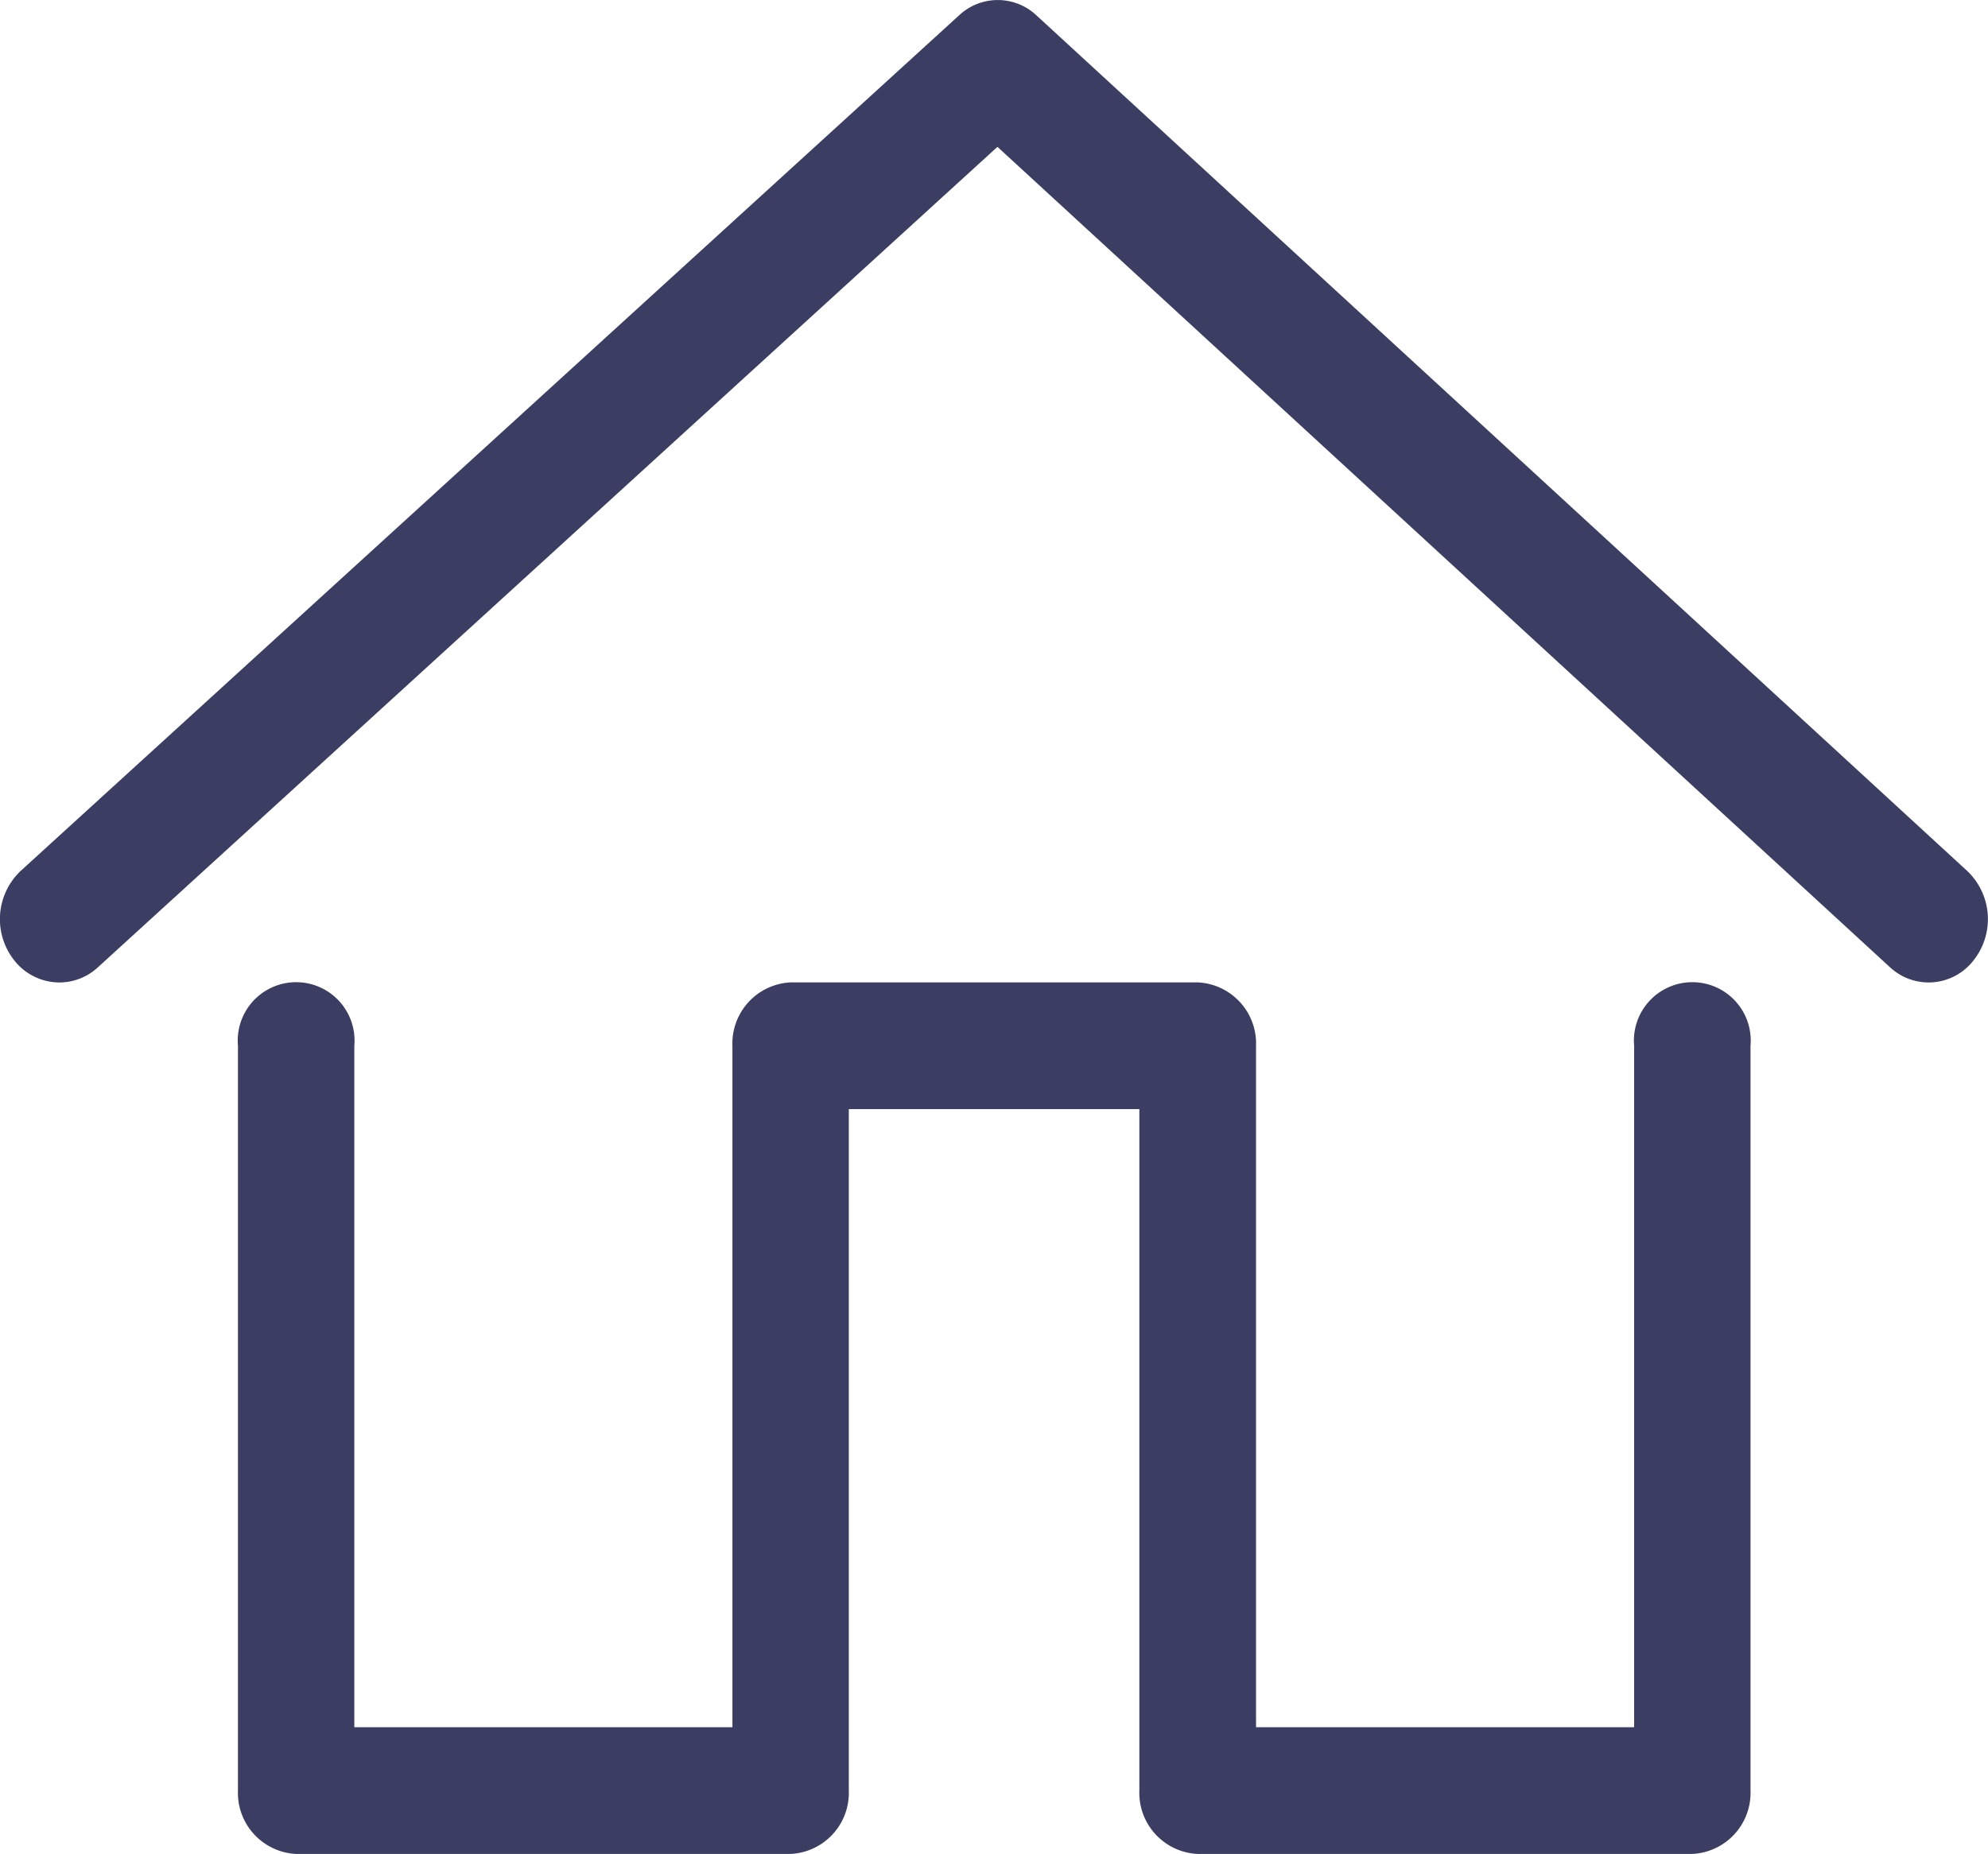 <svg xmlns="http://www.w3.org/2000/svg" width="26" height="24.254" viewBox="0 0 26 24.254">
  <g id="グループ_411" data-name="グループ 411" transform="translate(-683 -393)" opacity="0.8">
    <path id="パス_553" data-name="パス 553" d="M717.02,466.4h-6.467a.8.8,0,0,1-.761-.829v-8.914h-3.8v8.914a.8.8,0,0,1-.761.829h-6.467a.8.8,0,0,1-.761-.829v-9.743a.764.764,0,1,1,1.522,0v8.914h4.945v-8.914a.8.8,0,0,1,.761-.829h5.326a.8.8,0,0,1,.761.829v8.914h4.945v-8.914a.764.764,0,1,1,1.522,0v9.743A.8.8,0,0,1,717.02,466.4Z" transform="translate(-11.891 -49.148)" fill="#0b0d3b"/>
    <path id="パス_554" data-name="パス 554" d="M683.776,405.852a.754.754,0,0,1-.591-.291.869.869,0,0,1,.086-1.169L695.544,393.2a.739.739,0,0,1,1.01,0l12.175,11.194a.869.869,0,0,1,.082,1.169.742.742,0,0,1-1.095.088l-11.671-10.73L684.28,405.654A.745.745,0,0,1,683.776,405.852Z" transform="translate(0 0)" fill="#0b0d3b"/>
  </g>
</svg>
